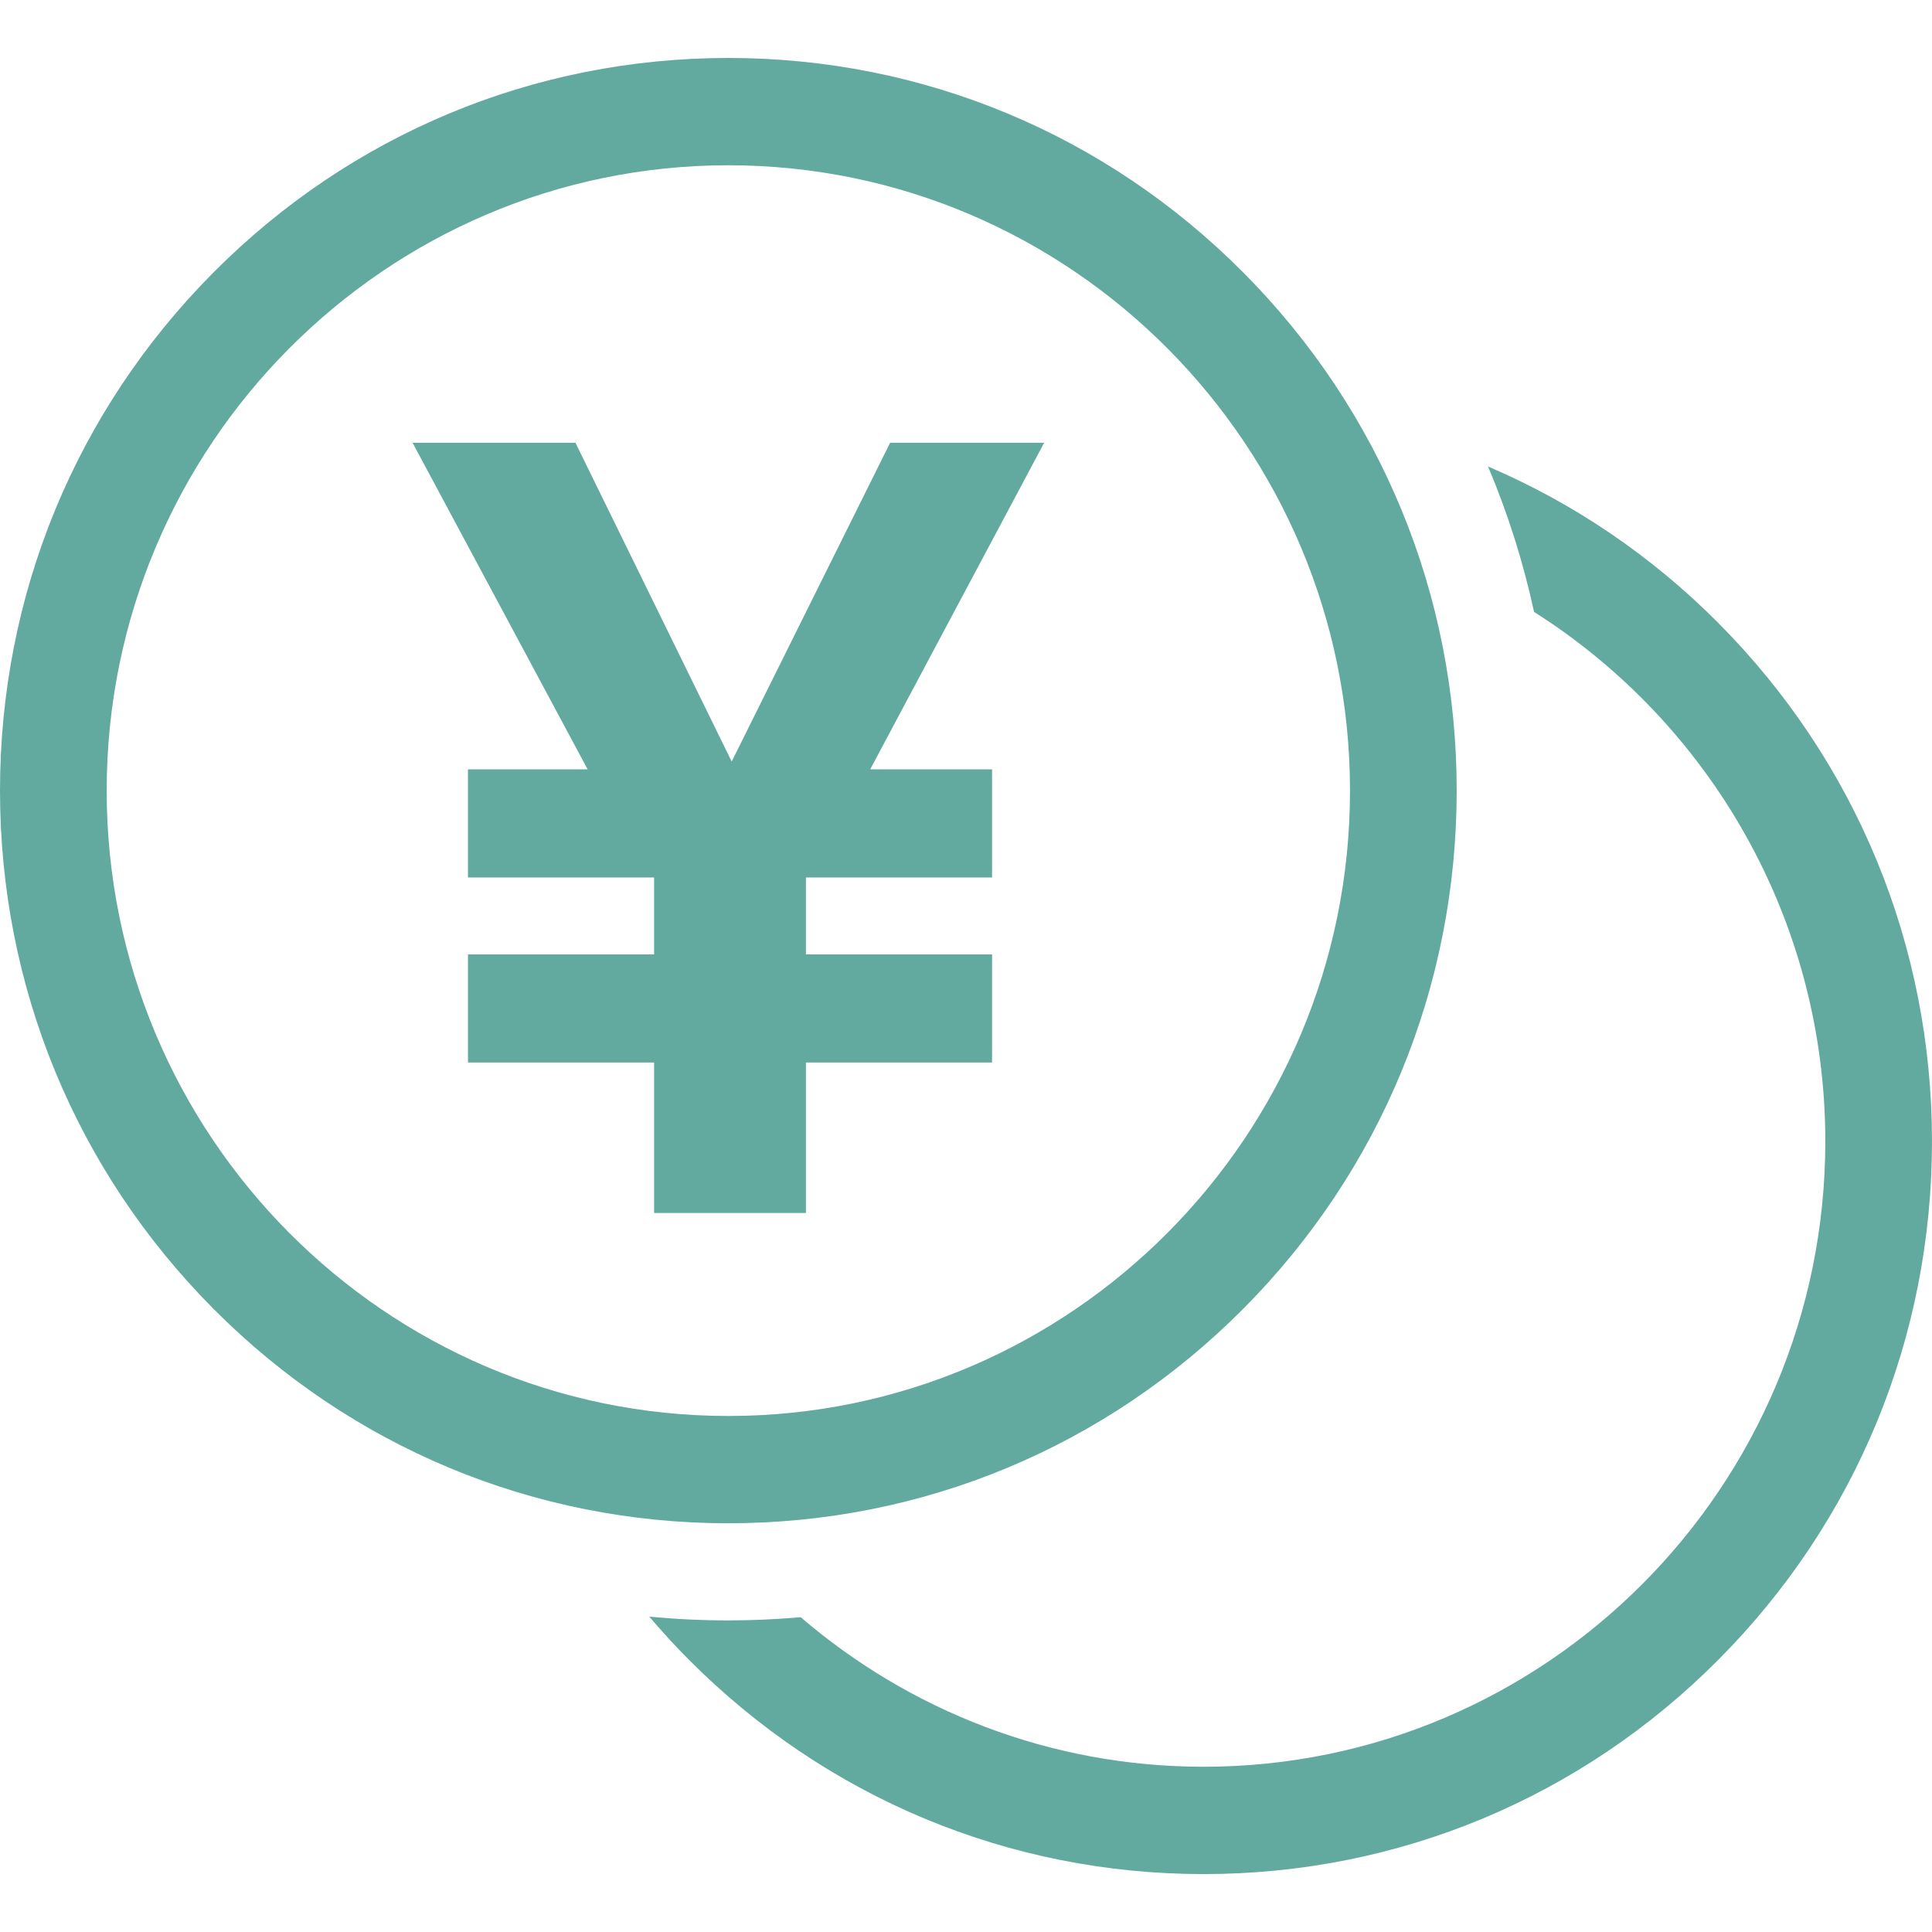 <svg width="100" height="100" viewBox="0 0 100 100" fill="none" xmlns="http://www.w3.org/2000/svg">
<g clip-path="url(#clip0_1_24)">
<path d="M37.699 78.845C27.63 78.845 18.162 74.9 11.042 67.739C3.921 60.576 0 51.052 0 40.923C0 30.794 3.921 21.27 11.042 14.108C18.162 6.945 27.63 3 37.699 3C47.768 3 57.236 6.945 64.356 14.108C71.476 21.271 75.398 30.794 75.398 40.923C75.398 51.052 71.476 60.576 64.356 67.738C57.235 74.9 47.768 78.844 37.699 78.844V78.845ZM37.699 8.554C19.956 8.554 5.522 23.074 5.522 40.923C5.522 58.771 19.956 73.291 37.699 73.291C55.442 73.291 69.876 58.771 69.876 40.923C69.876 23.074 55.441 8.554 37.699 8.554Z" fill="#62AA9F"/>
<path d="M88.958 32.262C85.473 28.757 81.427 26.026 77.022 24.147C78.044 26.569 78.842 29.087 79.403 31.673C88.452 37.407 94.478 47.547 94.478 59.078C94.478 76.926 80.043 91.447 62.3 91.447C54.35 91.447 47.065 88.529 41.444 83.706C40.205 83.814 38.956 83.872 37.698 83.872C36.323 83.872 34.958 83.805 33.606 83.677C34.254 84.438 34.932 85.179 35.644 85.894C42.764 93.057 52.231 97.002 62.3 97.002C72.37 97.002 81.837 93.057 88.957 85.894C96.078 78.731 99.999 69.208 99.999 59.079C99.999 48.95 96.078 39.426 88.957 32.264L88.958 32.262Z" fill="#62AA9F"/>
<path d="M24.221 49.399H33.856V45.418H24.221V39.822H30.416L21.354 22.917H29.785L37.872 39.417L46.073 22.917H54.045L45.041 39.822H51.349V45.418H41.715V49.399H51.349V54.996H41.715V62.784H33.857V54.996H24.222V49.399H24.221Z" fill="#62AA9F"/>
</g>
<defs>
<clipPath id="clip0_1_24">
<rect width="99.999" height="100.002" fill="white"/>
</clipPath>
</defs>
</svg>
